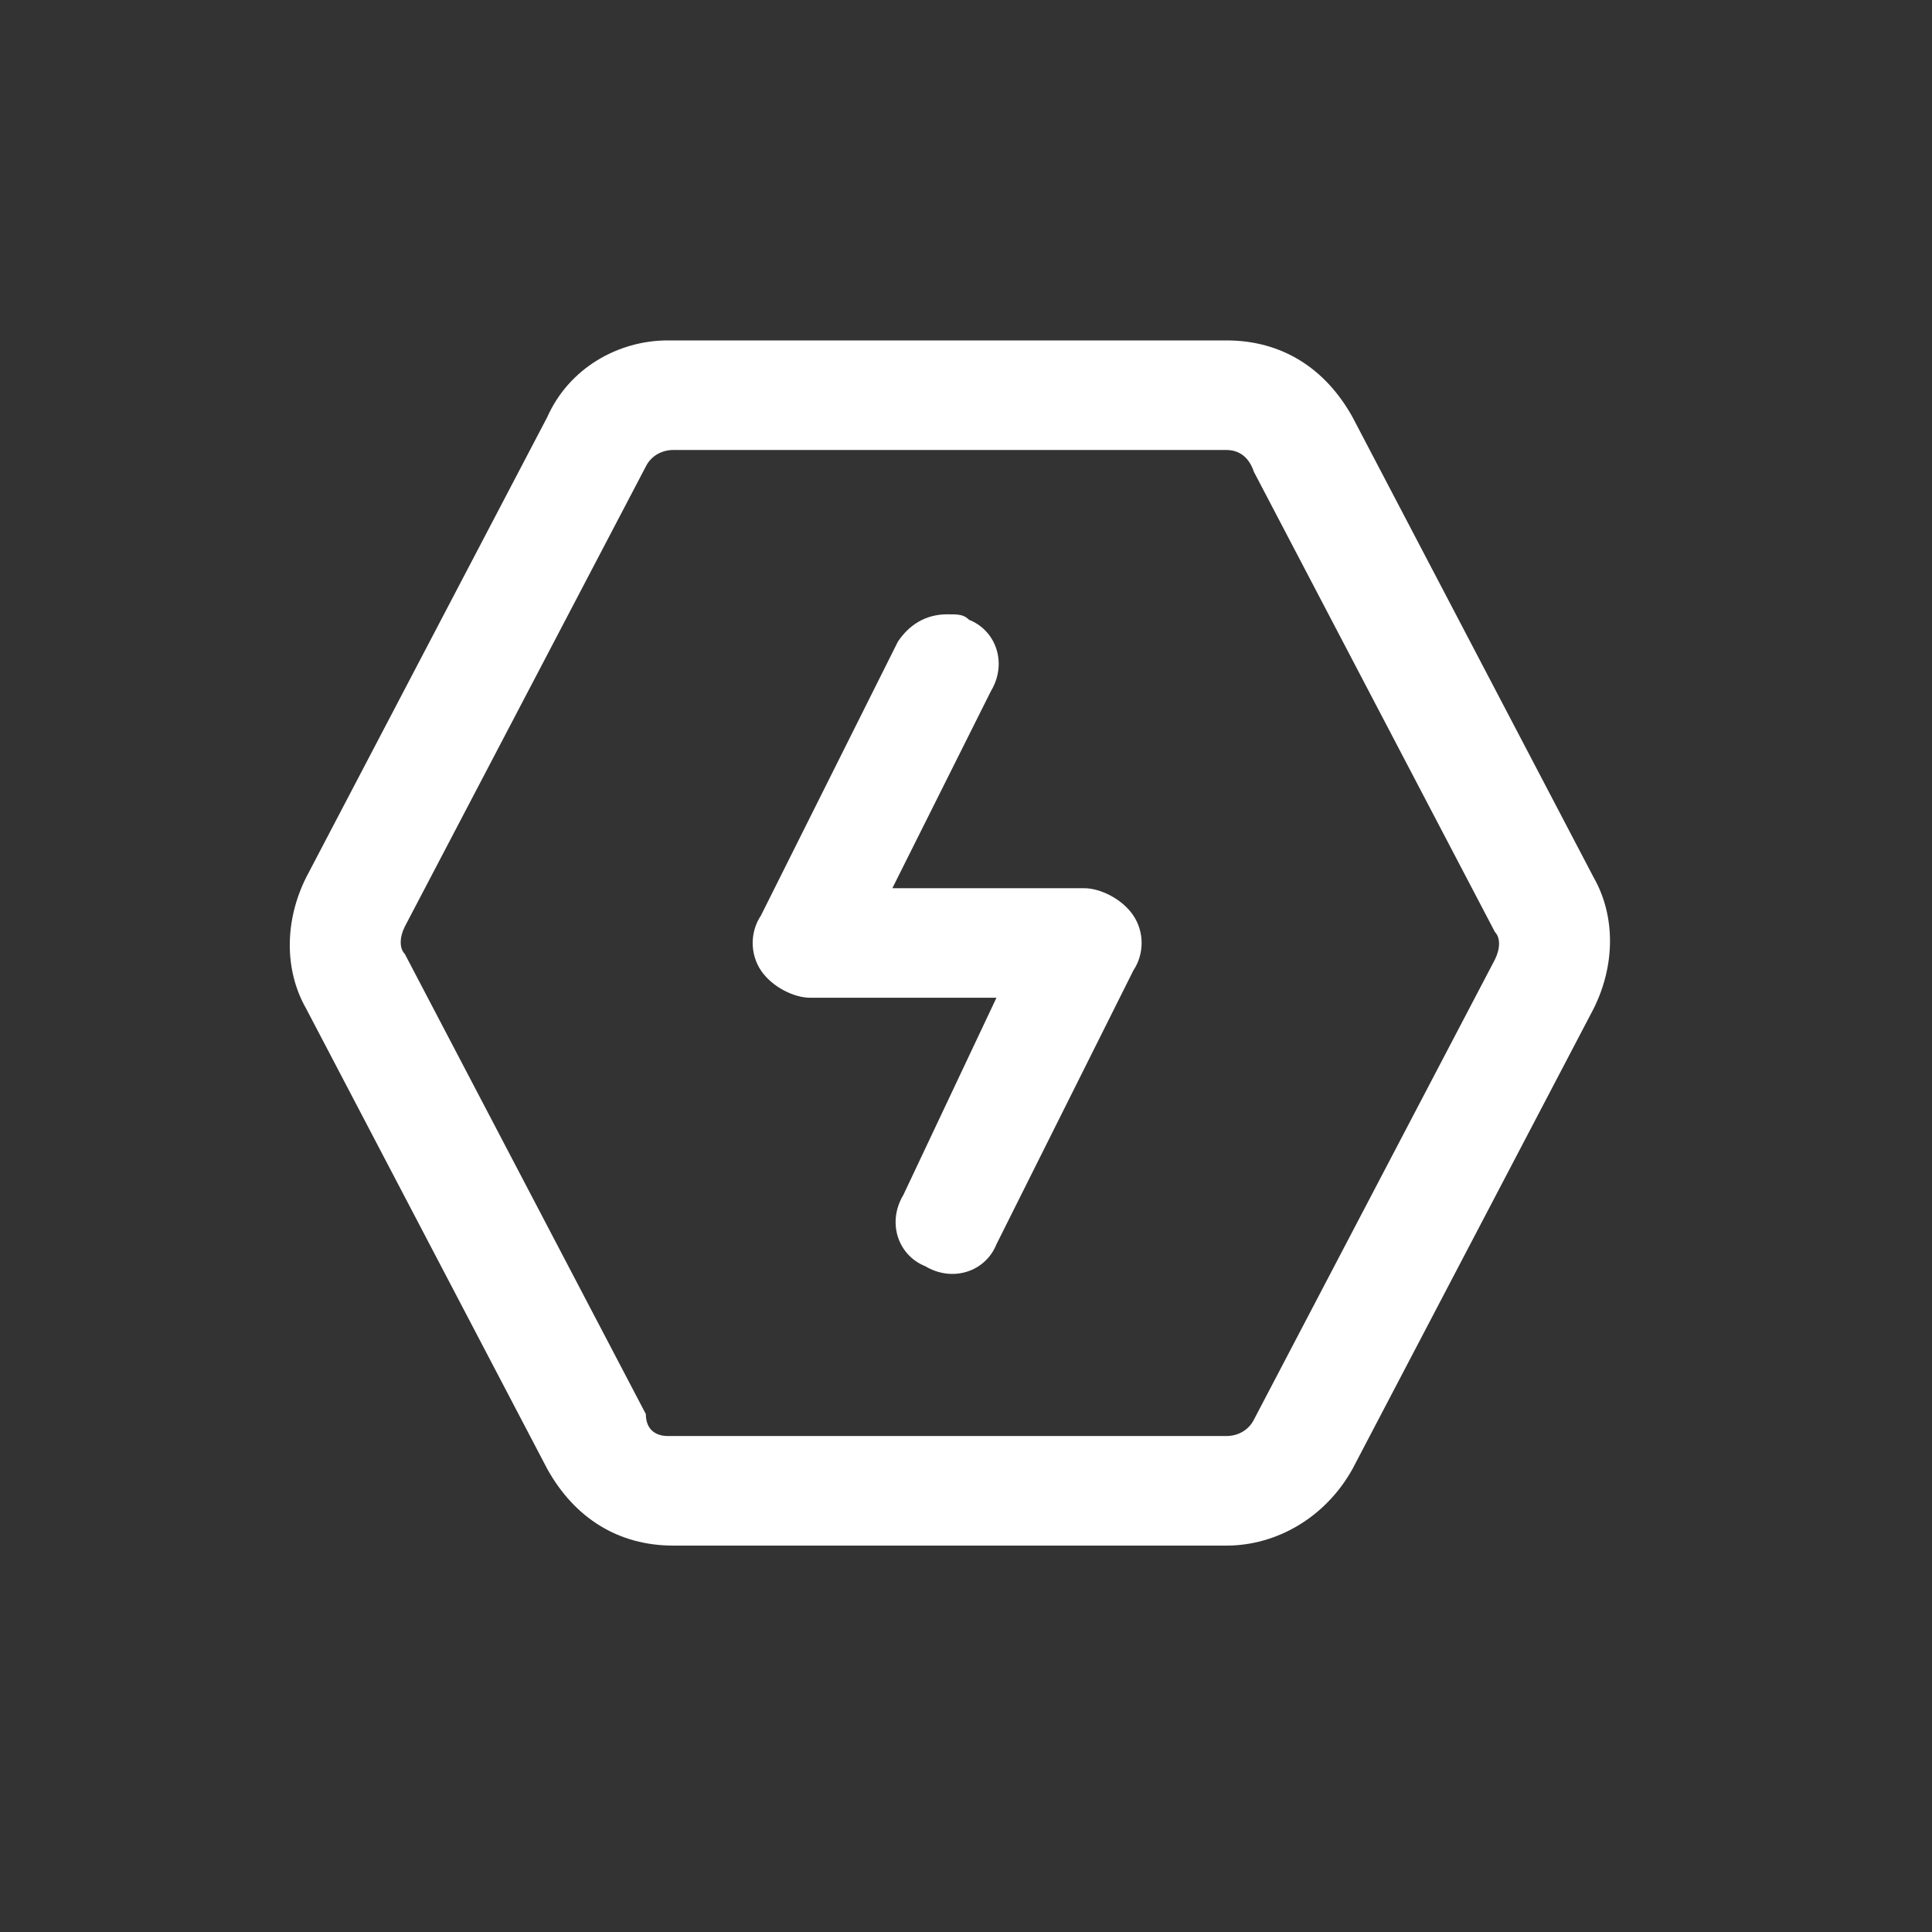 <svg width="60" height="60" viewBox="0 0 60 60" fill="none" xmlns="http://www.w3.org/2000/svg">
<rect x="0" y="0" width="60" height="60" fill="#333333" stroke="none"/>
<path d="M20.738 10.572H38.091C39.792 10.572 41.153 11.423 42.004 12.954L49.49 27.245C50.17 28.436 50.17 29.967 49.49 31.328L42.004 45.618C41.153 47.149 39.622 48 38.091 48H20.908C19.207 48 17.846 47.149 16.995 45.618L9.51 31.328C8.829 30.137 8.829 28.606 9.51 27.245L16.995 12.954C17.676 11.423 19.207 10.572 20.738 10.572ZM38.091 44.597C38.431 44.597 38.772 44.427 38.942 44.087L46.427 29.797C46.597 29.456 46.597 29.116 46.427 28.946L38.942 14.655C38.772 14.145 38.431 13.975 38.091 13.975H20.908C20.568 13.975 20.228 14.145 20.058 14.485L12.572 28.776C12.402 29.116 12.402 29.456 12.572 29.626L20.058 43.917C20.058 44.427 20.398 44.597 20.738 44.597H38.091Z" fill="white"/>
<path d="M29.415 19.078C29.755 19.078 29.925 19.078 30.095 19.248C30.946 19.588 31.286 20.609 30.776 21.459L27.713 27.584H33.668C34.178 27.584 34.859 27.924 35.199 28.435C35.539 28.945 35.539 29.625 35.199 30.136L30.946 38.642C30.605 39.493 29.585 39.833 28.734 39.323C27.884 38.982 27.543 37.962 28.054 37.111L30.946 30.986H25.161C24.651 30.986 23.971 30.646 23.63 30.136C23.29 29.625 23.29 28.945 23.63 28.435L27.884 19.928C28.224 19.418 28.734 19.078 29.415 19.078Z" fill="white"/>
</svg>
